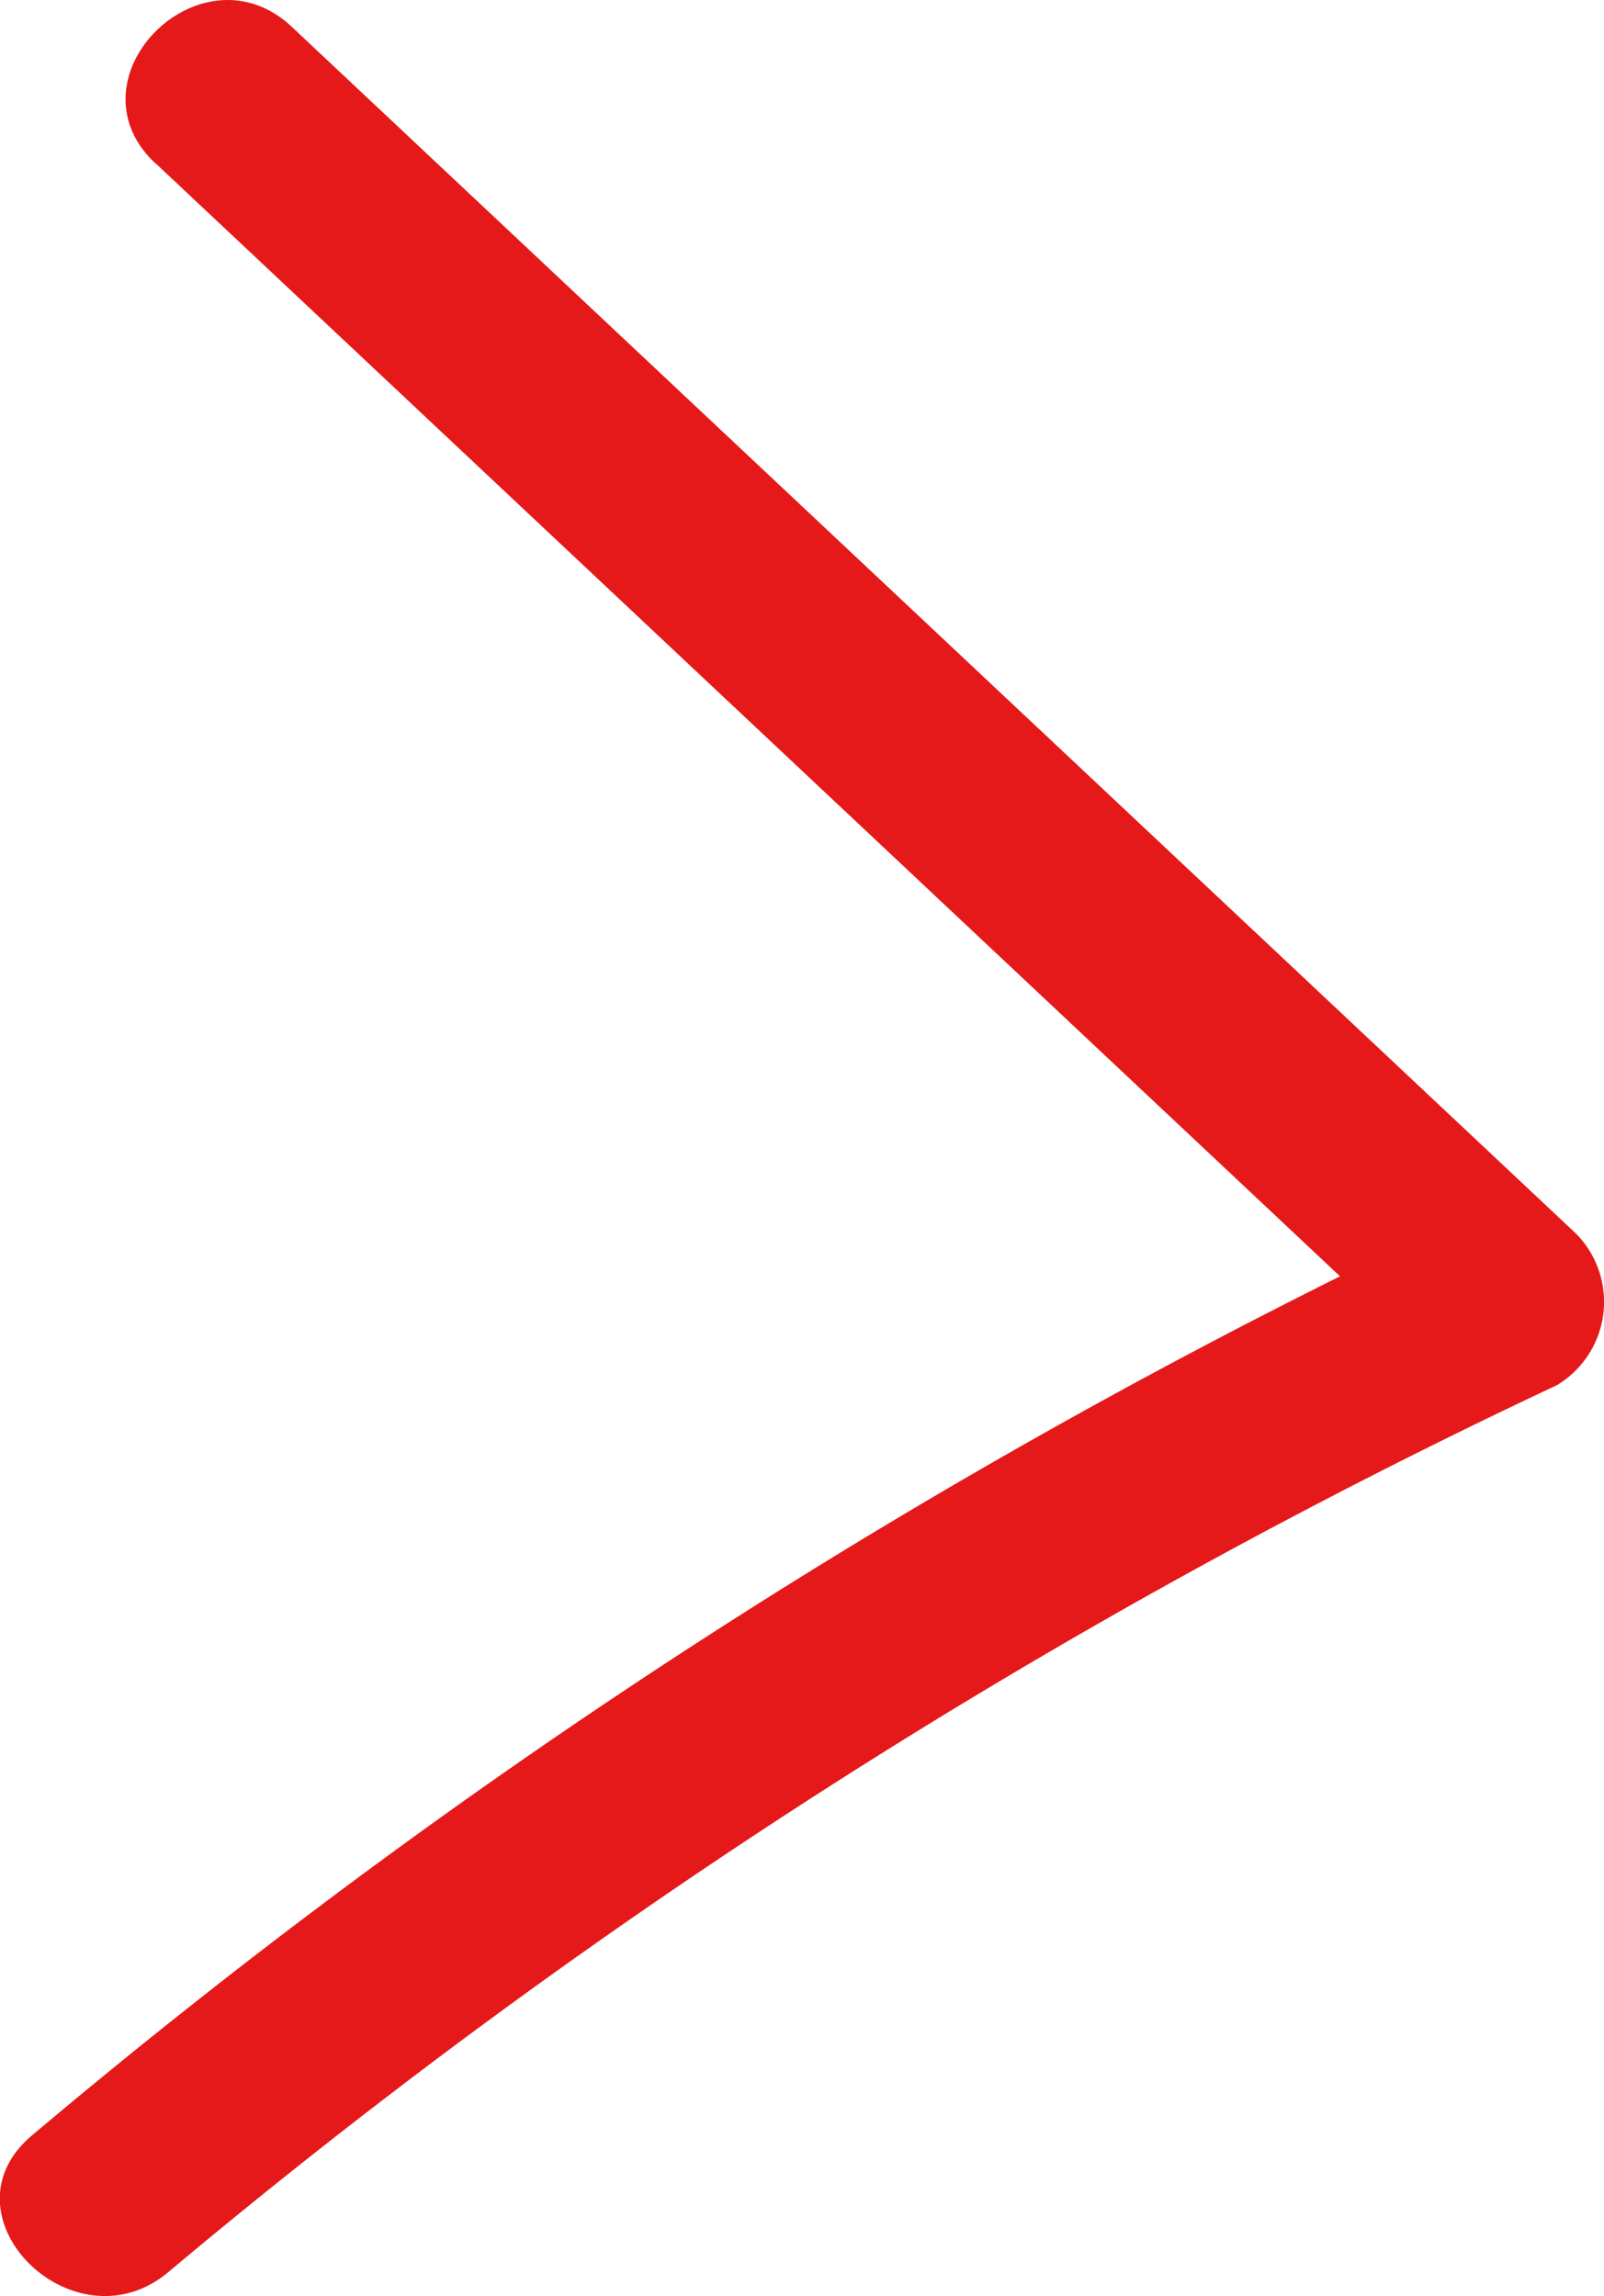 <svg xmlns="http://www.w3.org/2000/svg" width="24.928" height="35.688" viewBox="0 0 24.928 35.688">
  <path id="Path_876" data-name="Path 876" d="M64.483,15.291,84.441,34.048l.3-2.356a102.023,102.023,0,0,0-22.18,14.251c-1.479,1.245.653,3.357,2.122,2.122A99.078,99.078,0,0,1,86.258,34.283a1.51,1.51,0,0,0,.3-2.356L66.6,13.17c-1.406-1.322-3.531.8-2.121,2.121" transform="translate(-62.064 -12.752)" fill="#e51919"/>
</svg>
